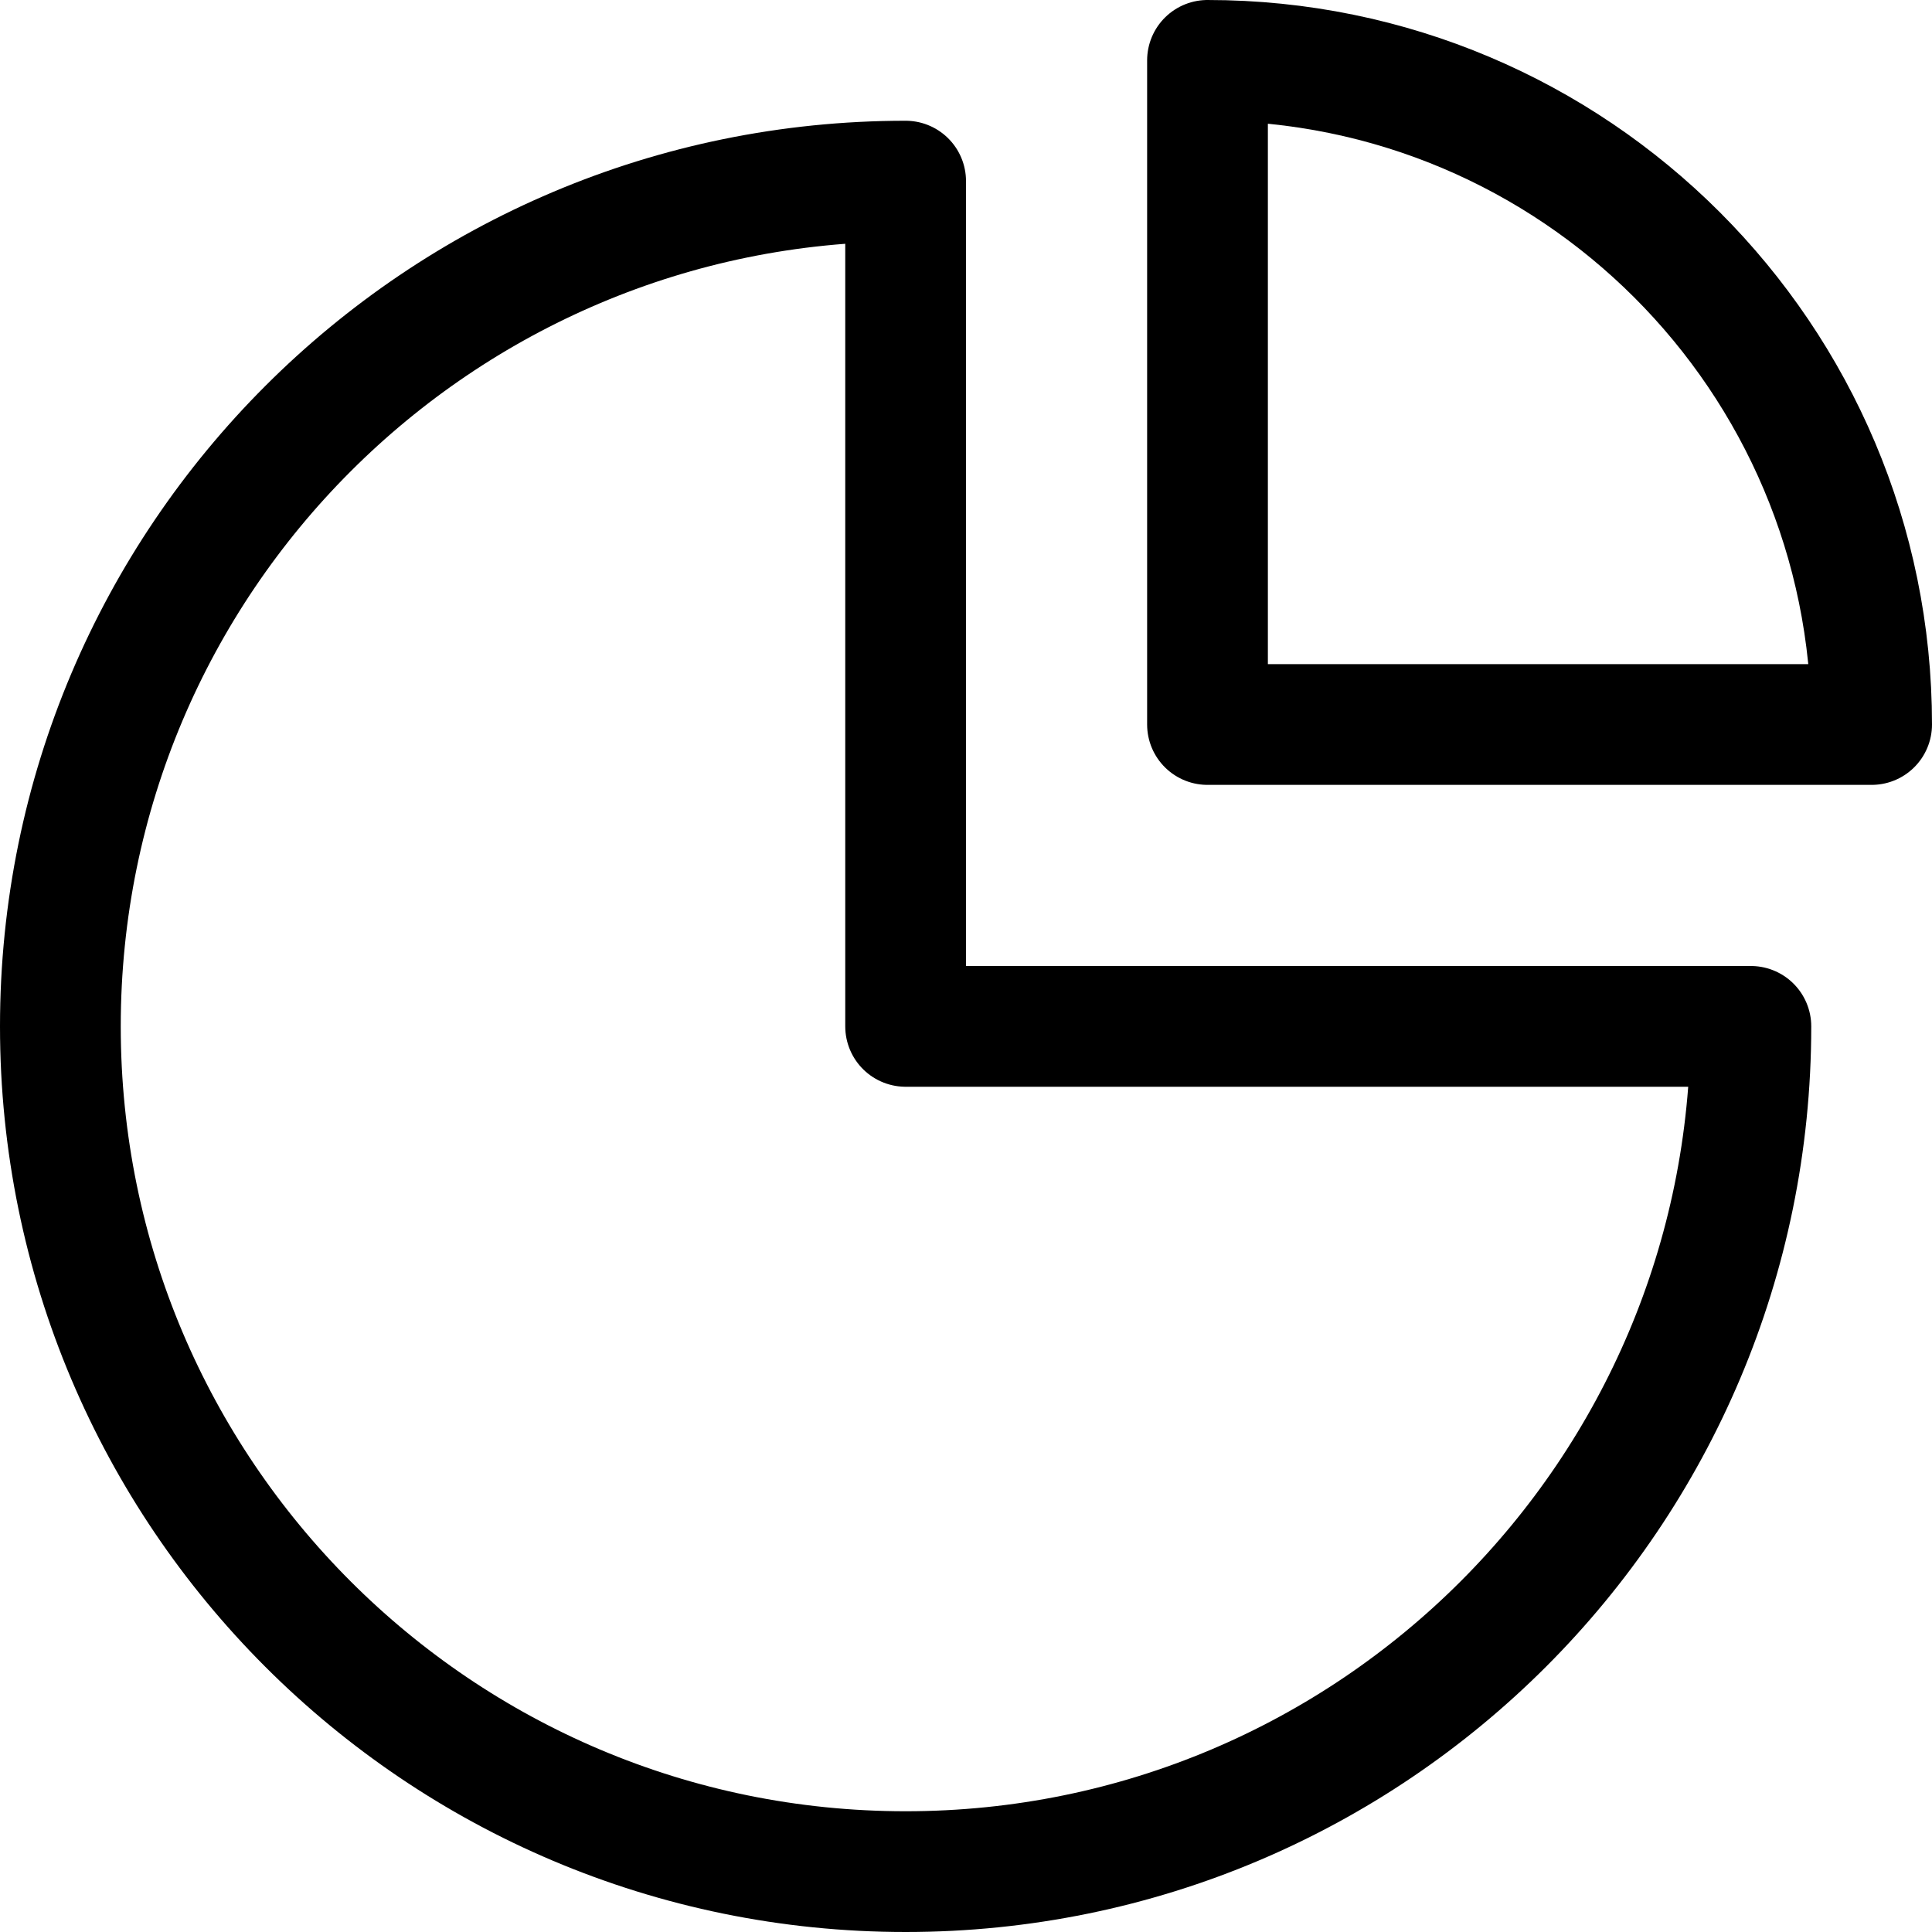 <?xml version="1.0" encoding="UTF-8"?>
<svg width="32px" height="32px" viewBox="0 0 32 32" version="1.1" xmlns="http://www.w3.org/2000/svg" xmlns:xlink="http://www.w3.org/1999/xlink">
    <!-- Generator: Sketch 48.1 (47250) - http://www.bohemiancoding.com/sketch -->
    <title>investors/financial_highlights/line/black</title>
    <desc>Created with Sketch.</desc>
    <defs></defs>
    <g id="investors-layout-op3" stroke="none" stroke-width="1" fill="none" fill-rule="evenodd" transform="translate(-762, -2236)" stroke-linecap="round" stroke-linejoin="round">
        <g id="section-2" transform="translate(0, 2036)" stroke="#000000" stroke-width="2">
            <g id="block-3" transform="translate(732, 158)">
                <g id="bg">
                    <g id="investors/financial_highlights/line/black" transform="translate(30, 42)">
                        <path d="M15,3 C7.268,3 1,9.268 1,17 C1,24.732 7.268,31 15,31 C22.732,31 29,24.732 29,17 L15,17 L15,3 Z" id="Oval-4"></path>
                        <path d="M31,12 C31,5.925 26.075,1 20,1 L20,12 L31,12 Z" id="Oval"></path>
                    </g>
                </g>
            </g>
        </g>
    </g>
</svg>
